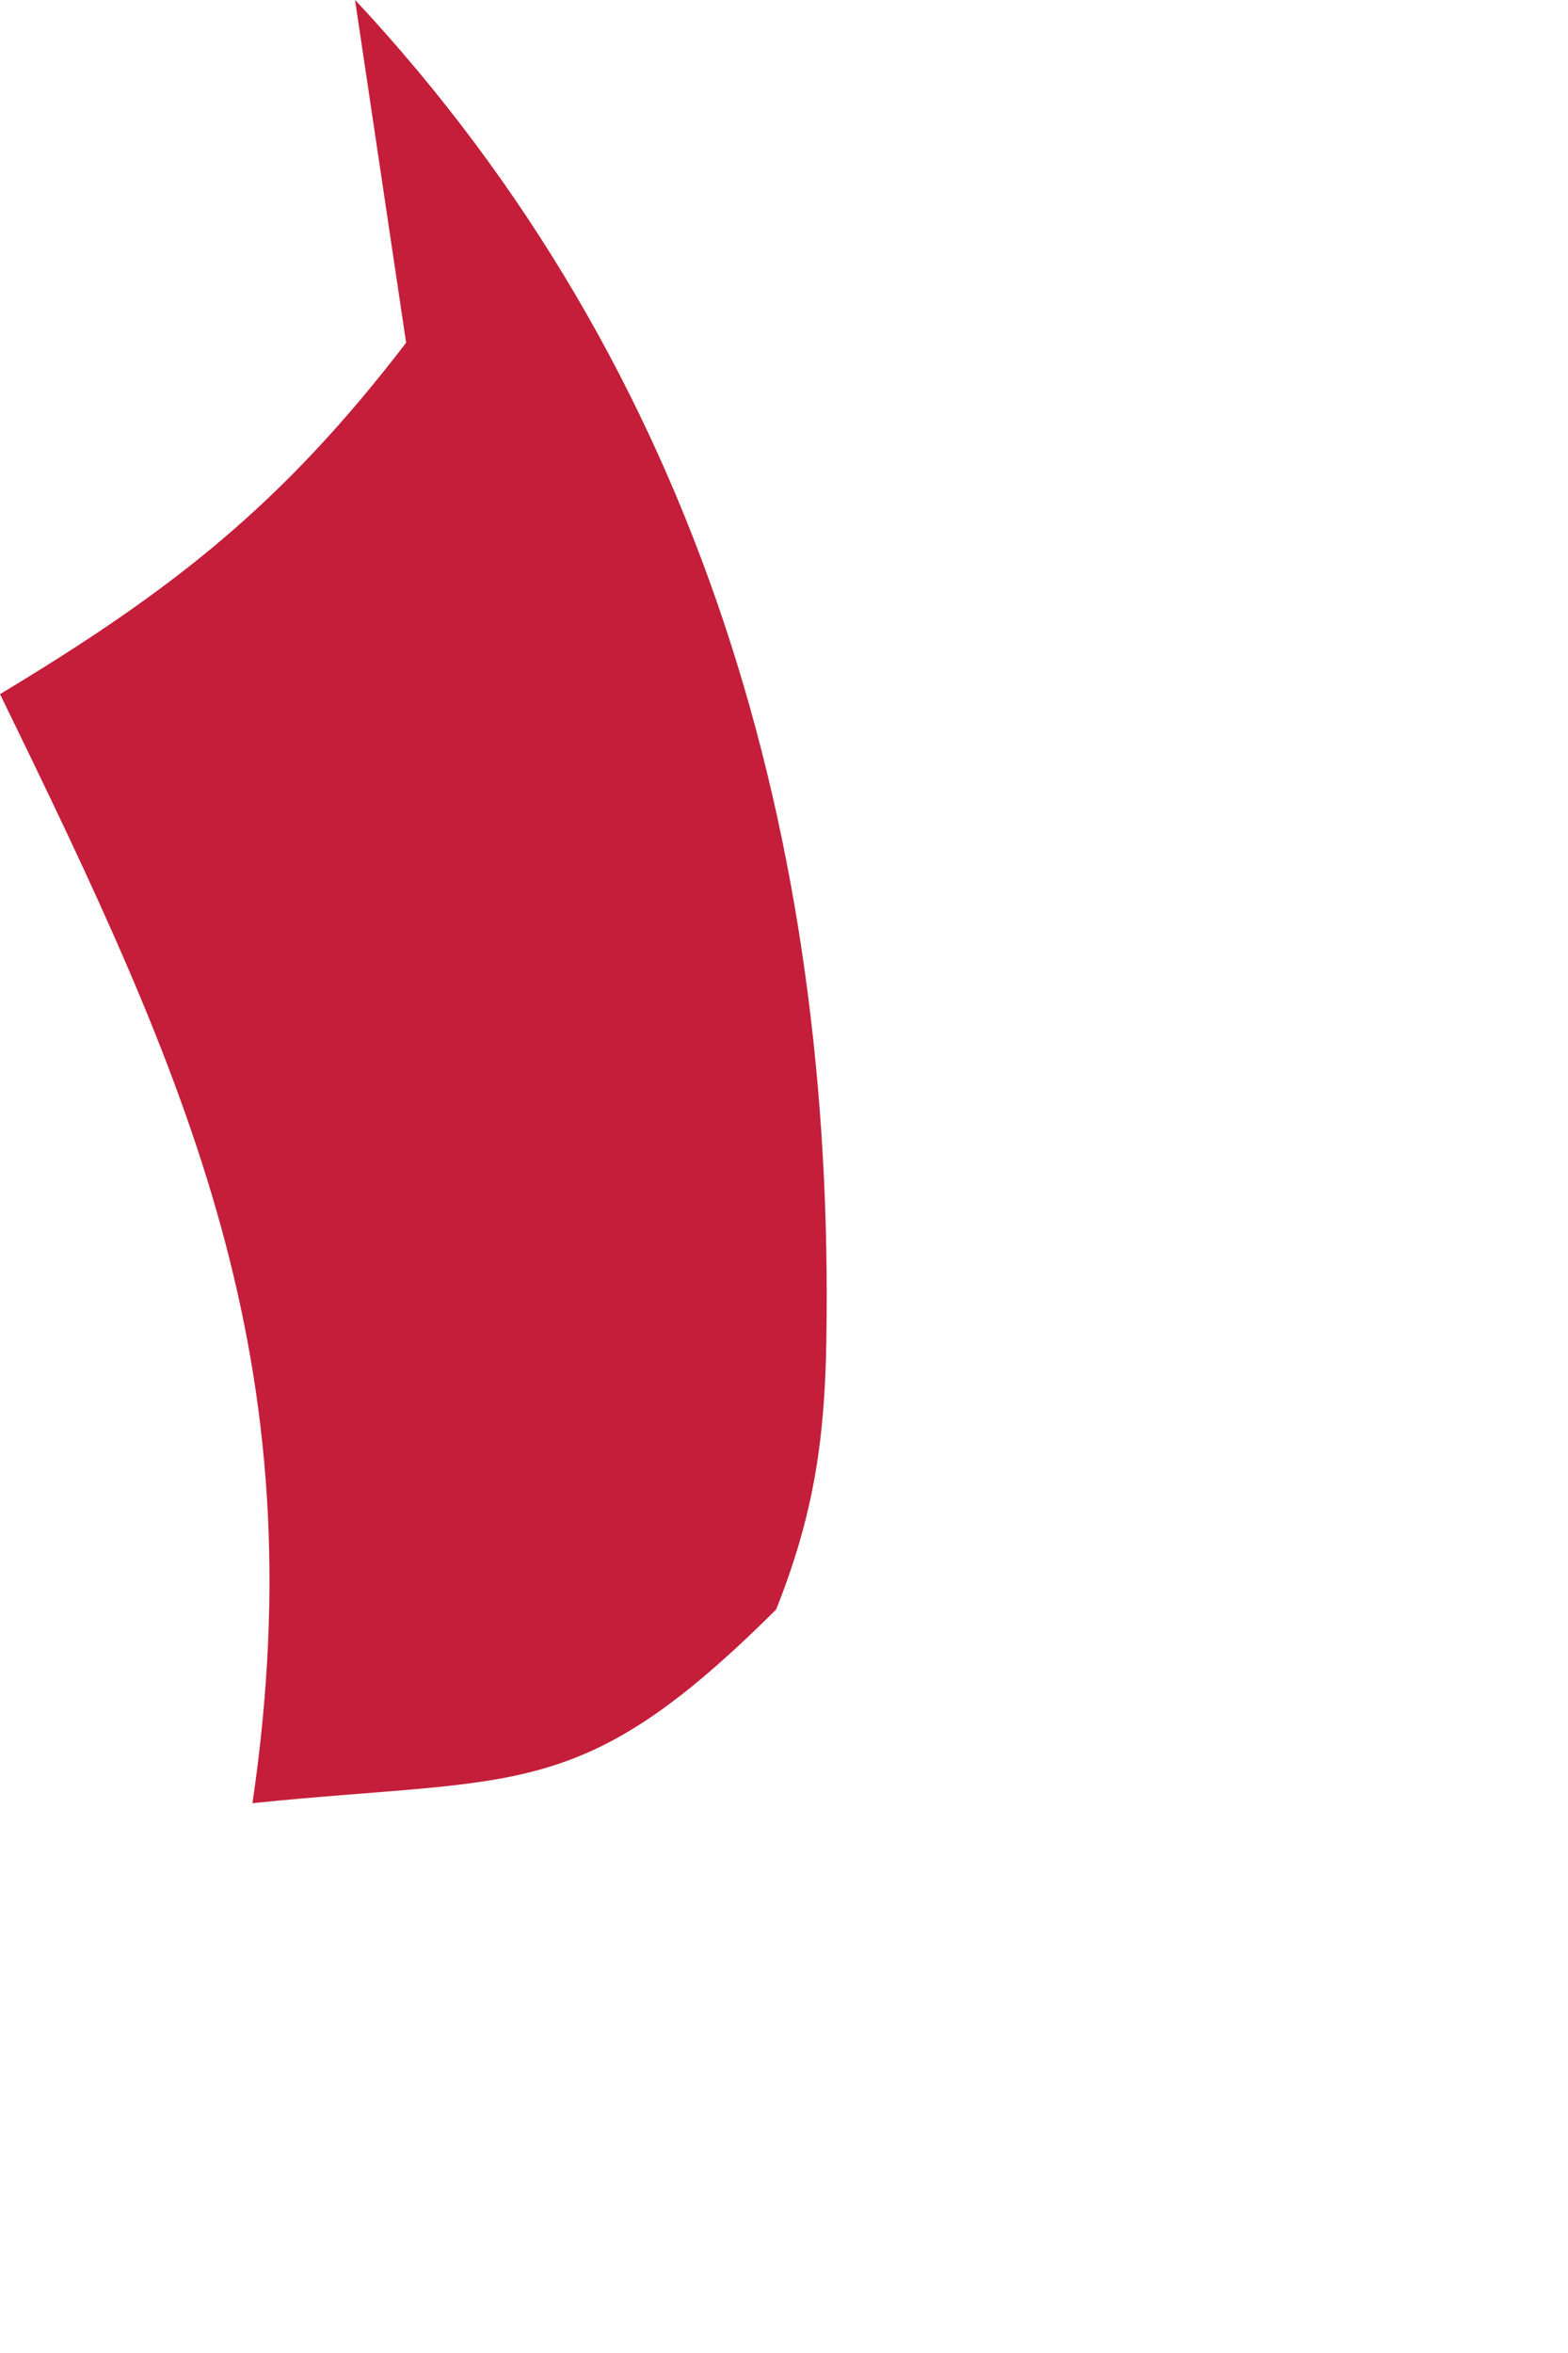 <?xml version="1.0" encoding="utf-8"?>
<svg xmlns="http://www.w3.org/2000/svg" fill="none" height="100%" overflow="visible" preserveAspectRatio="none" style="display: block;" viewBox="0 0 2 3" width="100%">
<path d="M0.453 0C0.893 0.471 1.065 1.07 1.054 1.71C1.052 1.838 1.037 1.934 0.99 2.052C0.74 2.301 0.663 2.264 0.322 2.299C0.405 1.735 0.24 1.377 0 0.885C0.221 0.752 0.36 0.643 0.518 0.437L0.453 0.001V0Z" fill="#C41E3A" id="Vector"/>
</svg>